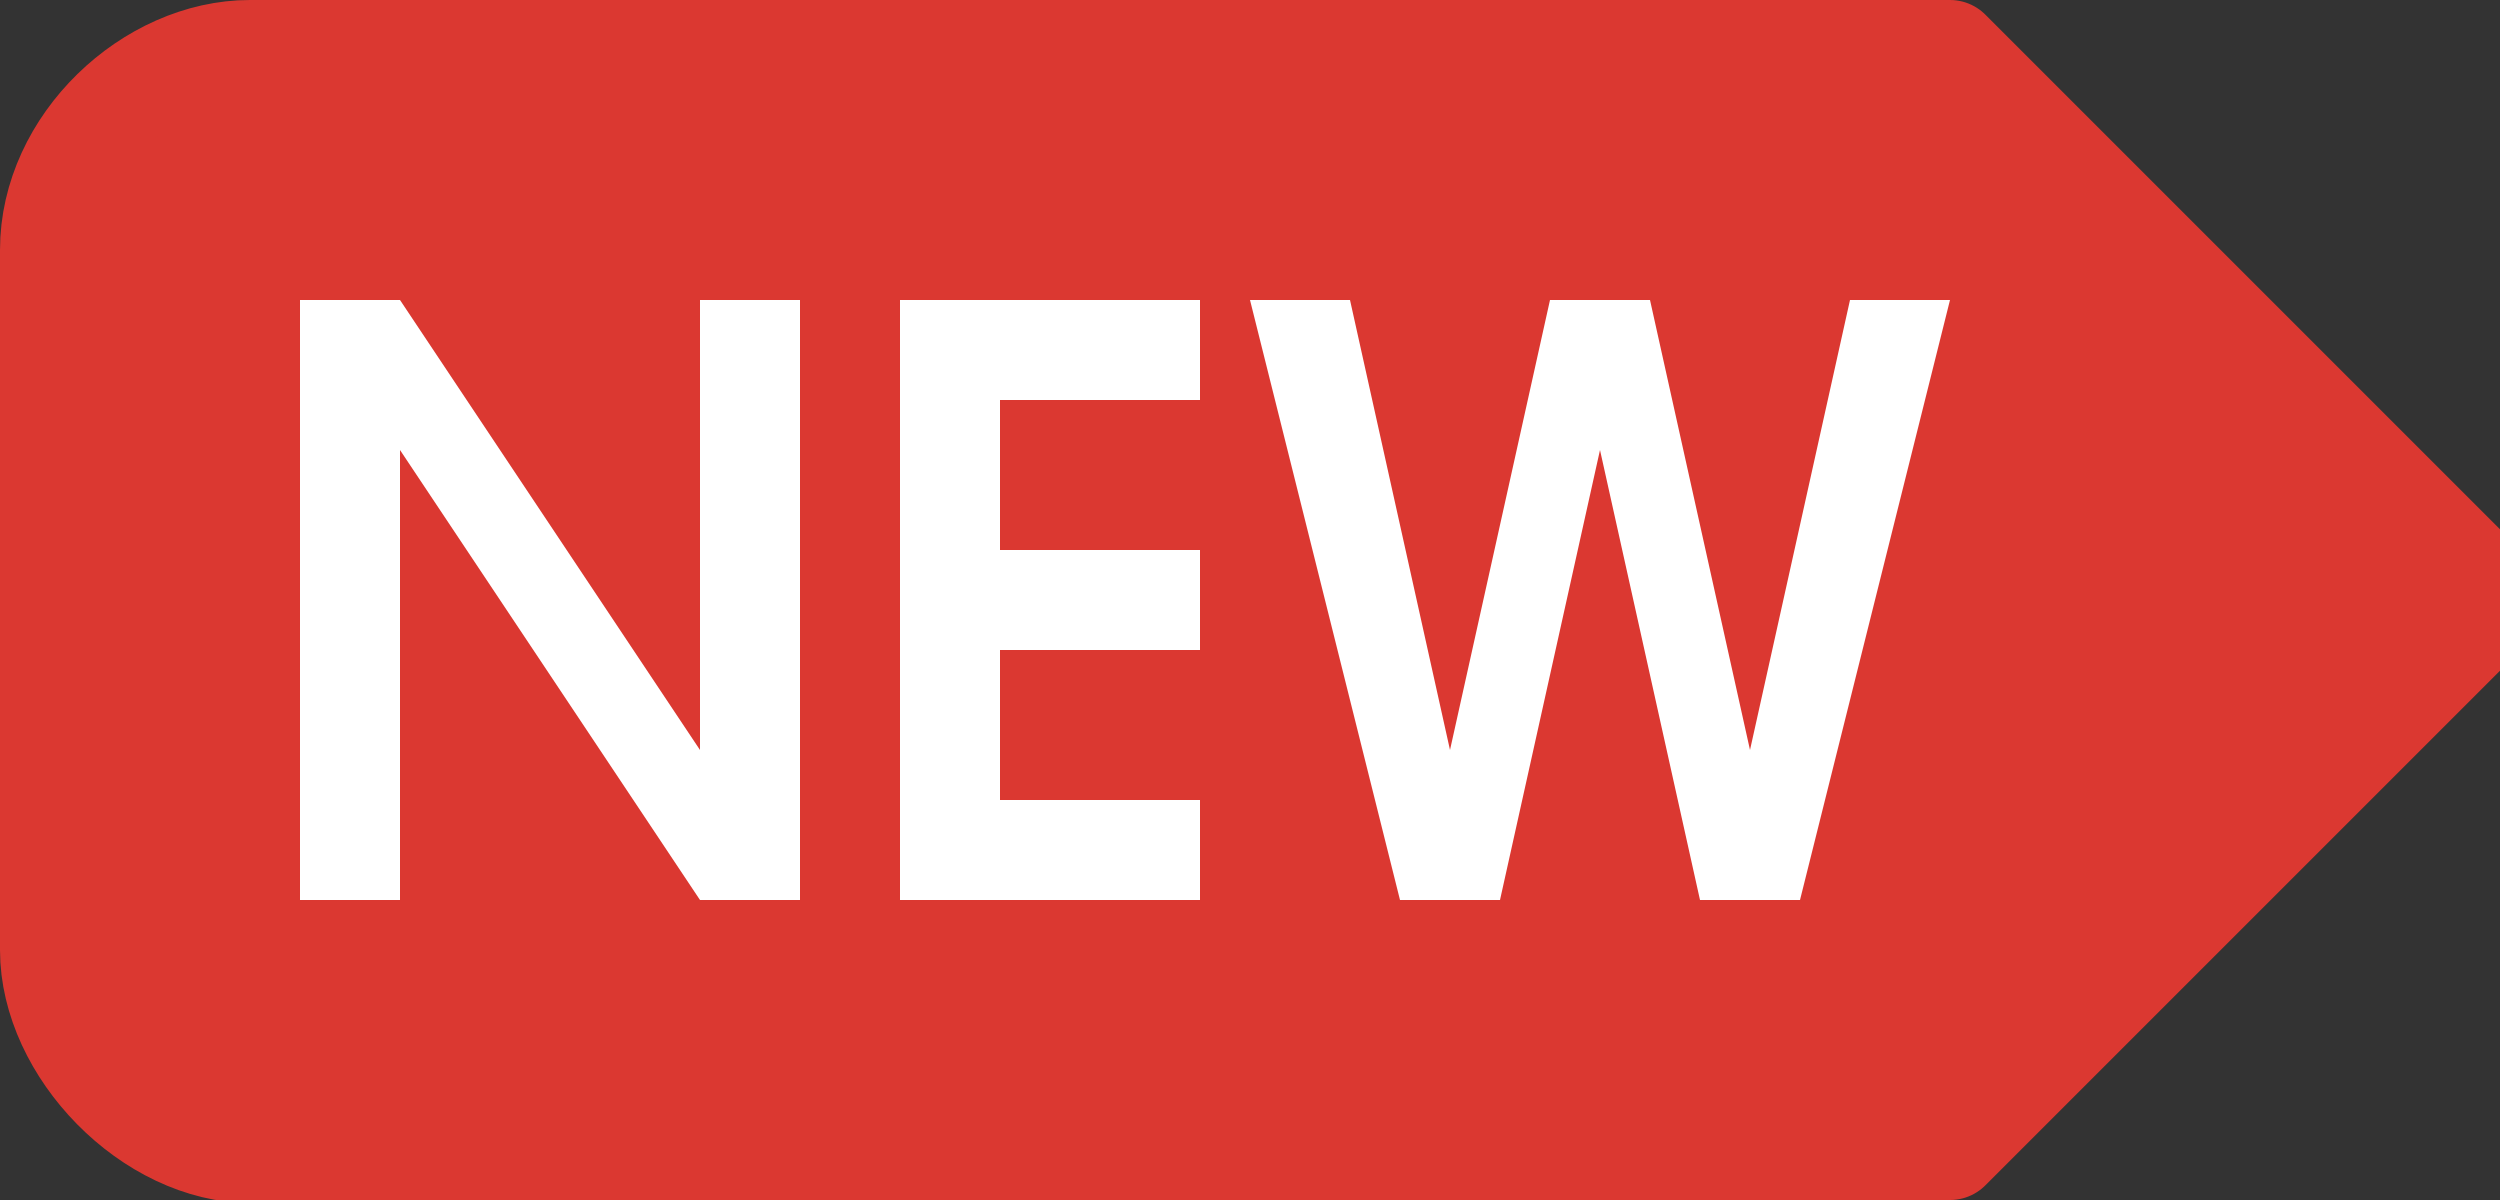 <svg xmlns="http://www.w3.org/2000/svg" width="25" height="12" viewBox="0 0 25 12">
  <rect x="0" y="0" width="25" height="12" fill="#333333" stroke="none"/>
  <g fill="none" fill-rule="evenodd">
    <path fill="#DB3831" fill-rule="nonzero" stroke="#DB3831" stroke-linejoin="round" d="M2.5,0.5 L19.5,0.5 L25,6 L19.5,11.5 L2.516,11.531 C1.5,11.533 0.5,10.5 0.5,9.5 L0.5,2.5 C0.5,1.428 1.497,0.5 2.5,0.5 L2.5,0.5 Z"/>
    <g fill="#FFF" fill-rule="nonzero" transform="translate(3 3)">
      <polyline points="0 6 0 0 1 0 4 4.5 4 0 5 0 5 6 4 6 1 1.5 1 6 0 6"/>
      <polygon points="9 6 6 6 6 0 9 0 9 1 7 1 7 2.5 9 2.5 9 3.5 7 3.5 7 5 9 5"/>
      <polygon points="9.5 0 11 6 12 6 13 1.5 14 6 15 6 16.5 0 15.5 0 14.5 4.5 13.5 0 12.5 0 11.5 4.5 10.5 0"/>
    </g>
  </g>
</svg>
